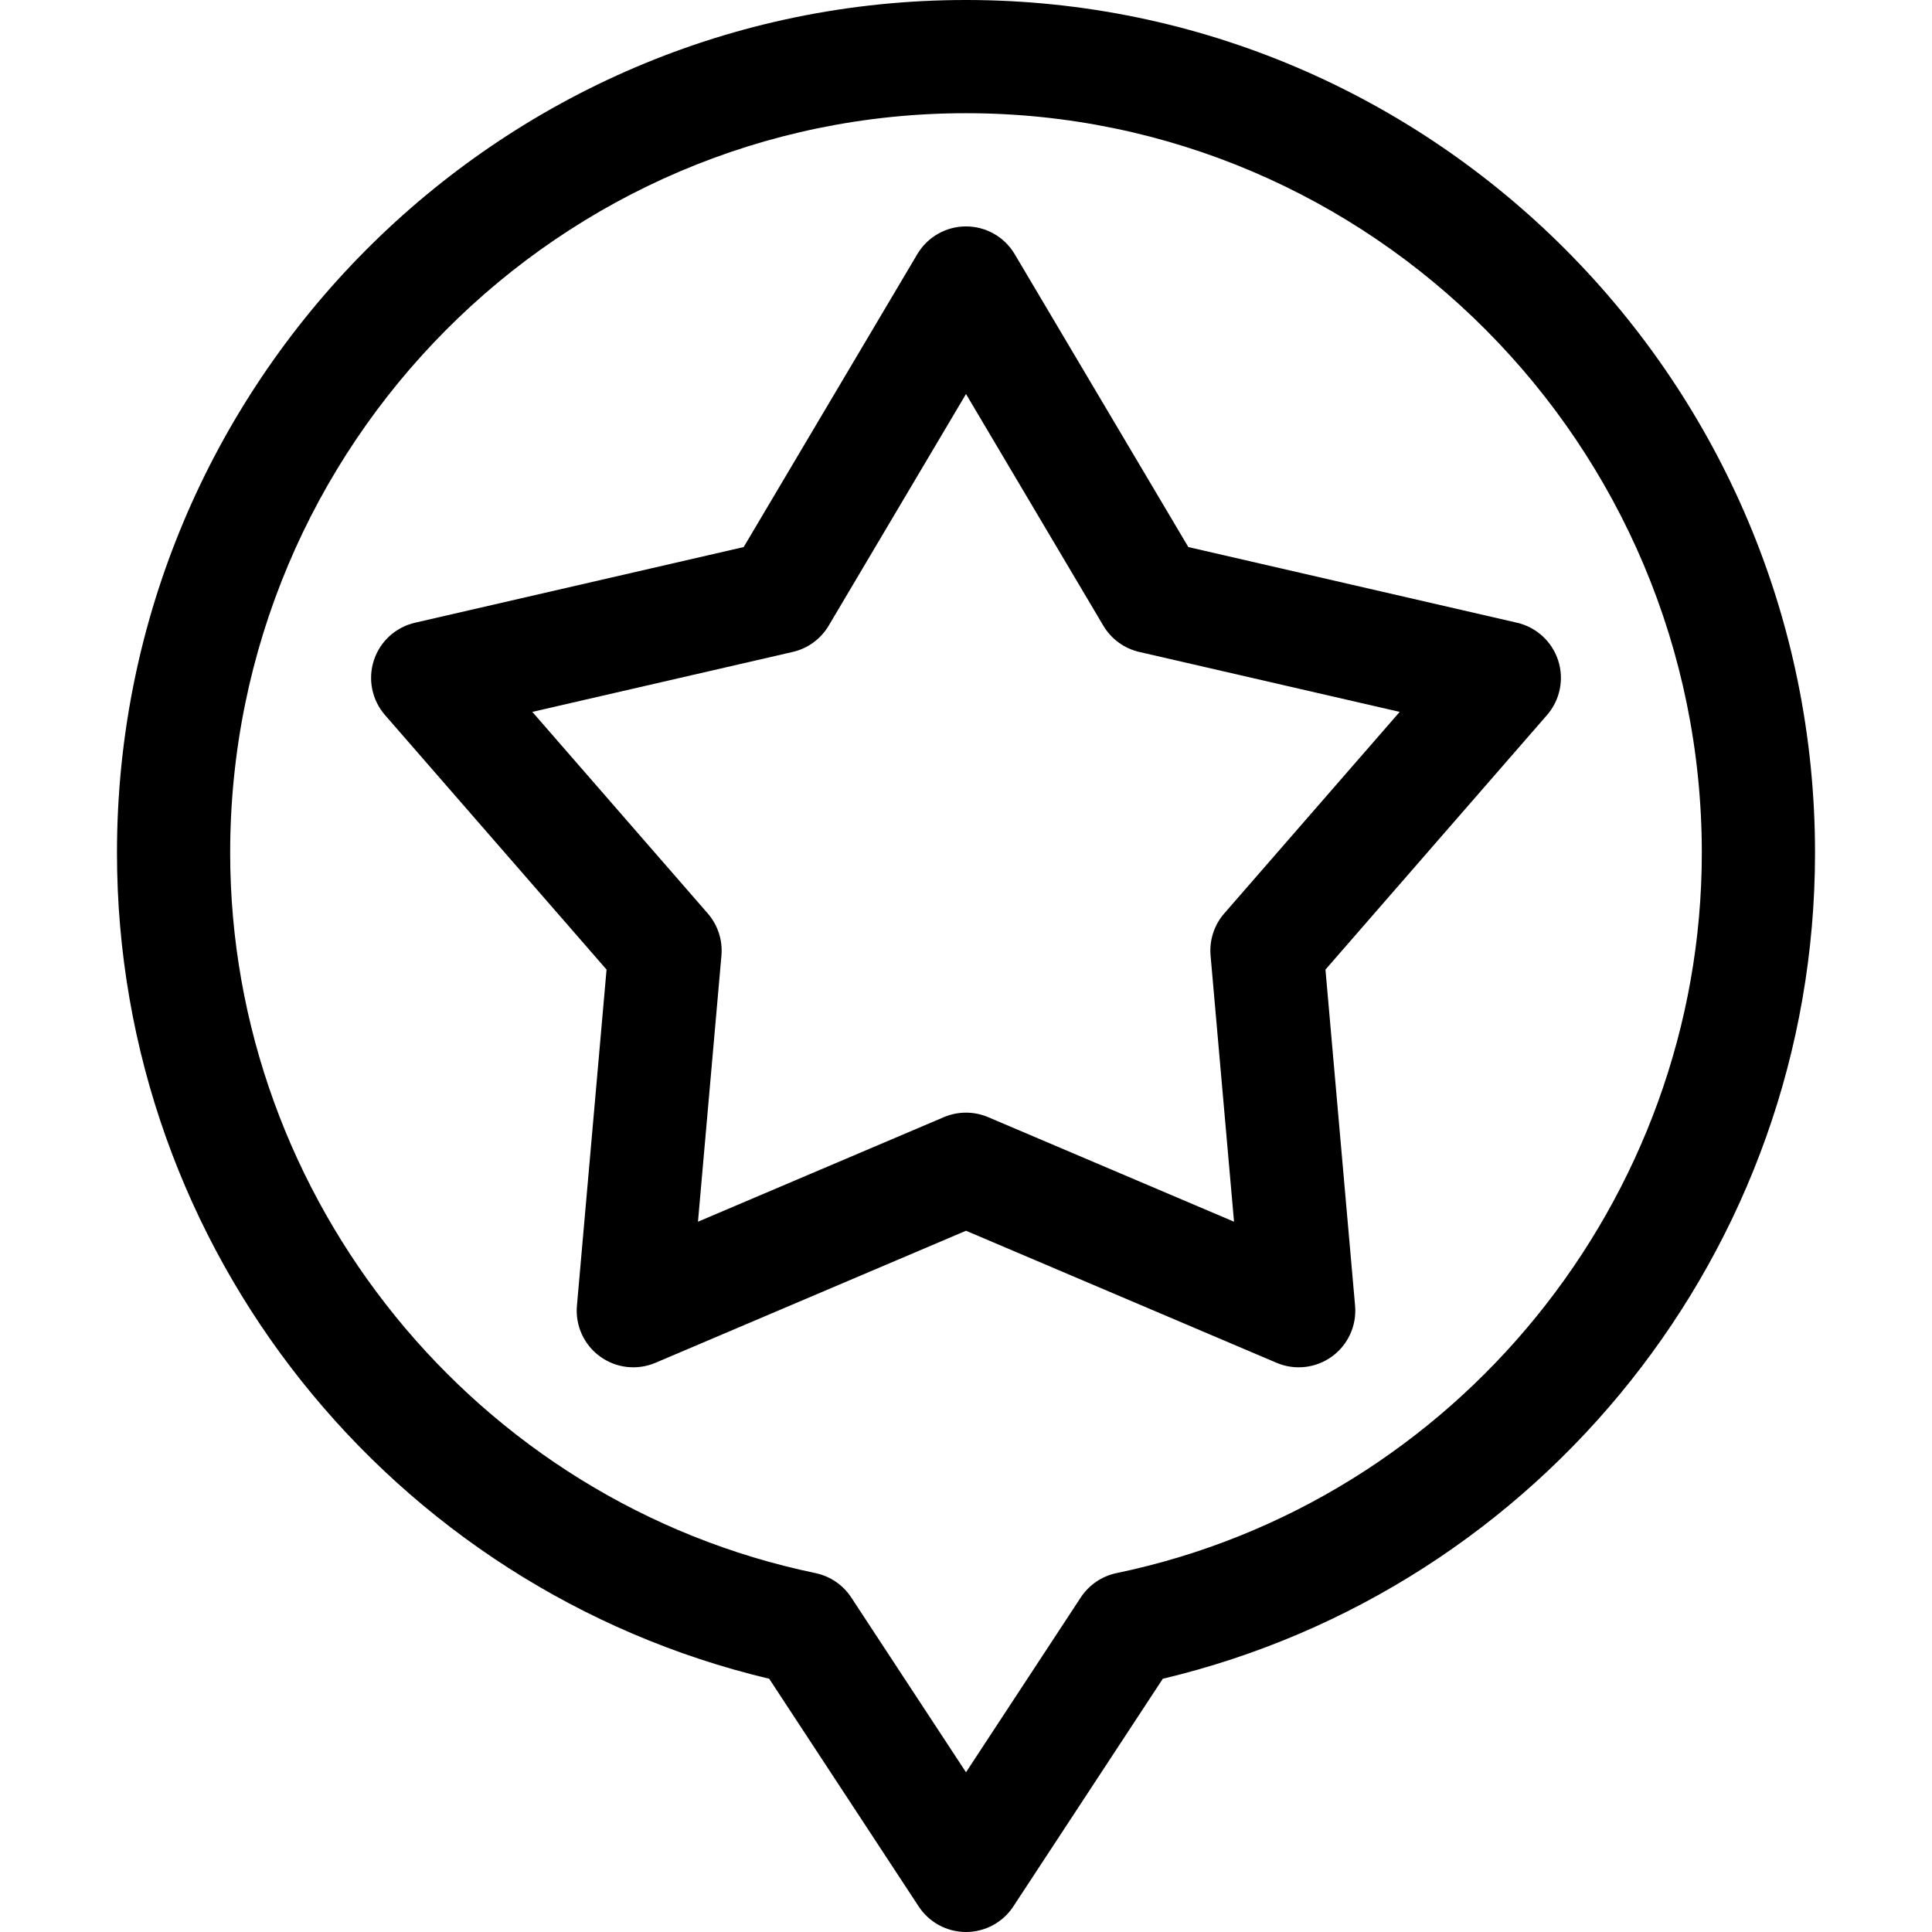 <?xml version="1.0" encoding="UTF-8"?> <svg xmlns="http://www.w3.org/2000/svg" id="Capa_1" height="512" viewBox="0 0 512 512" width="512"> <g> <path d="m256 0c-124.065 0-225 101.383-225 226 0 105.301 72.825 195.098 172.845 218.888l39.616 60.345c2.772 4.223 7.486 6.767 12.539 6.767s9.767-2.544 12.539-6.768l39.616-60.345c100.027-23.79 172.845-113.593 172.845-218.887 0-124.617-100.935-226-225-226zm39.9 416.886c-3.893.81-7.305 3.131-9.486 6.454l-30.414 46.328-30.414-46.328c-2.182-3.323-5.594-5.645-9.486-6.454-89.871-18.682-155.1-98.961-155.1-190.886 0-108.075 87.477-196 195-196s195 87.925 195 196c0 91.925-65.229 172.204-155.1 190.886z"></path> <path d="m412.925 175.011c-1.628-5.011-5.766-8.8-10.9-9.982l-87.105-20.051-46.016-77.626c-2.702-4.558-7.606-7.352-12.904-7.352s-10.202 2.794-12.903 7.352l-46.016 77.626-87.105 20.051c-5.135 1.183-9.272 4.972-10.9 9.982-1.628 5.012-.508 10.51 2.951 14.483l58.715 67.458-7.851 89.083c-.462 5.248 1.863 10.354 6.126 13.451 4.261 3.097 9.835 3.729 14.686 1.669l82.297-34.993 82.298 34.993c4.836 2.059 10.418 1.434 14.686-1.669 4.263-3.097 6.588-8.203 6.126-13.451l-7.851-89.083 58.715-67.458c3.459-3.973 4.579-9.472 2.951-14.483zm-88.483 67.056c-2.676 3.074-3.985 7.104-3.628 11.164l6.216 70.534-65.161-27.707c-3.747-1.594-7.988-1.596-11.738 0l-65.161 27.707 6.216-70.534c.357-4.06-.952-8.09-3.628-11.164l-46.489-53.411 69.005-15.884c3.998-.921 7.445-3.439 9.538-6.97l36.388-61.386 36.389 61.387c2.093 3.53 5.54 6.049 9.538 6.97l69.005 15.884z"></path> </g> </svg> 